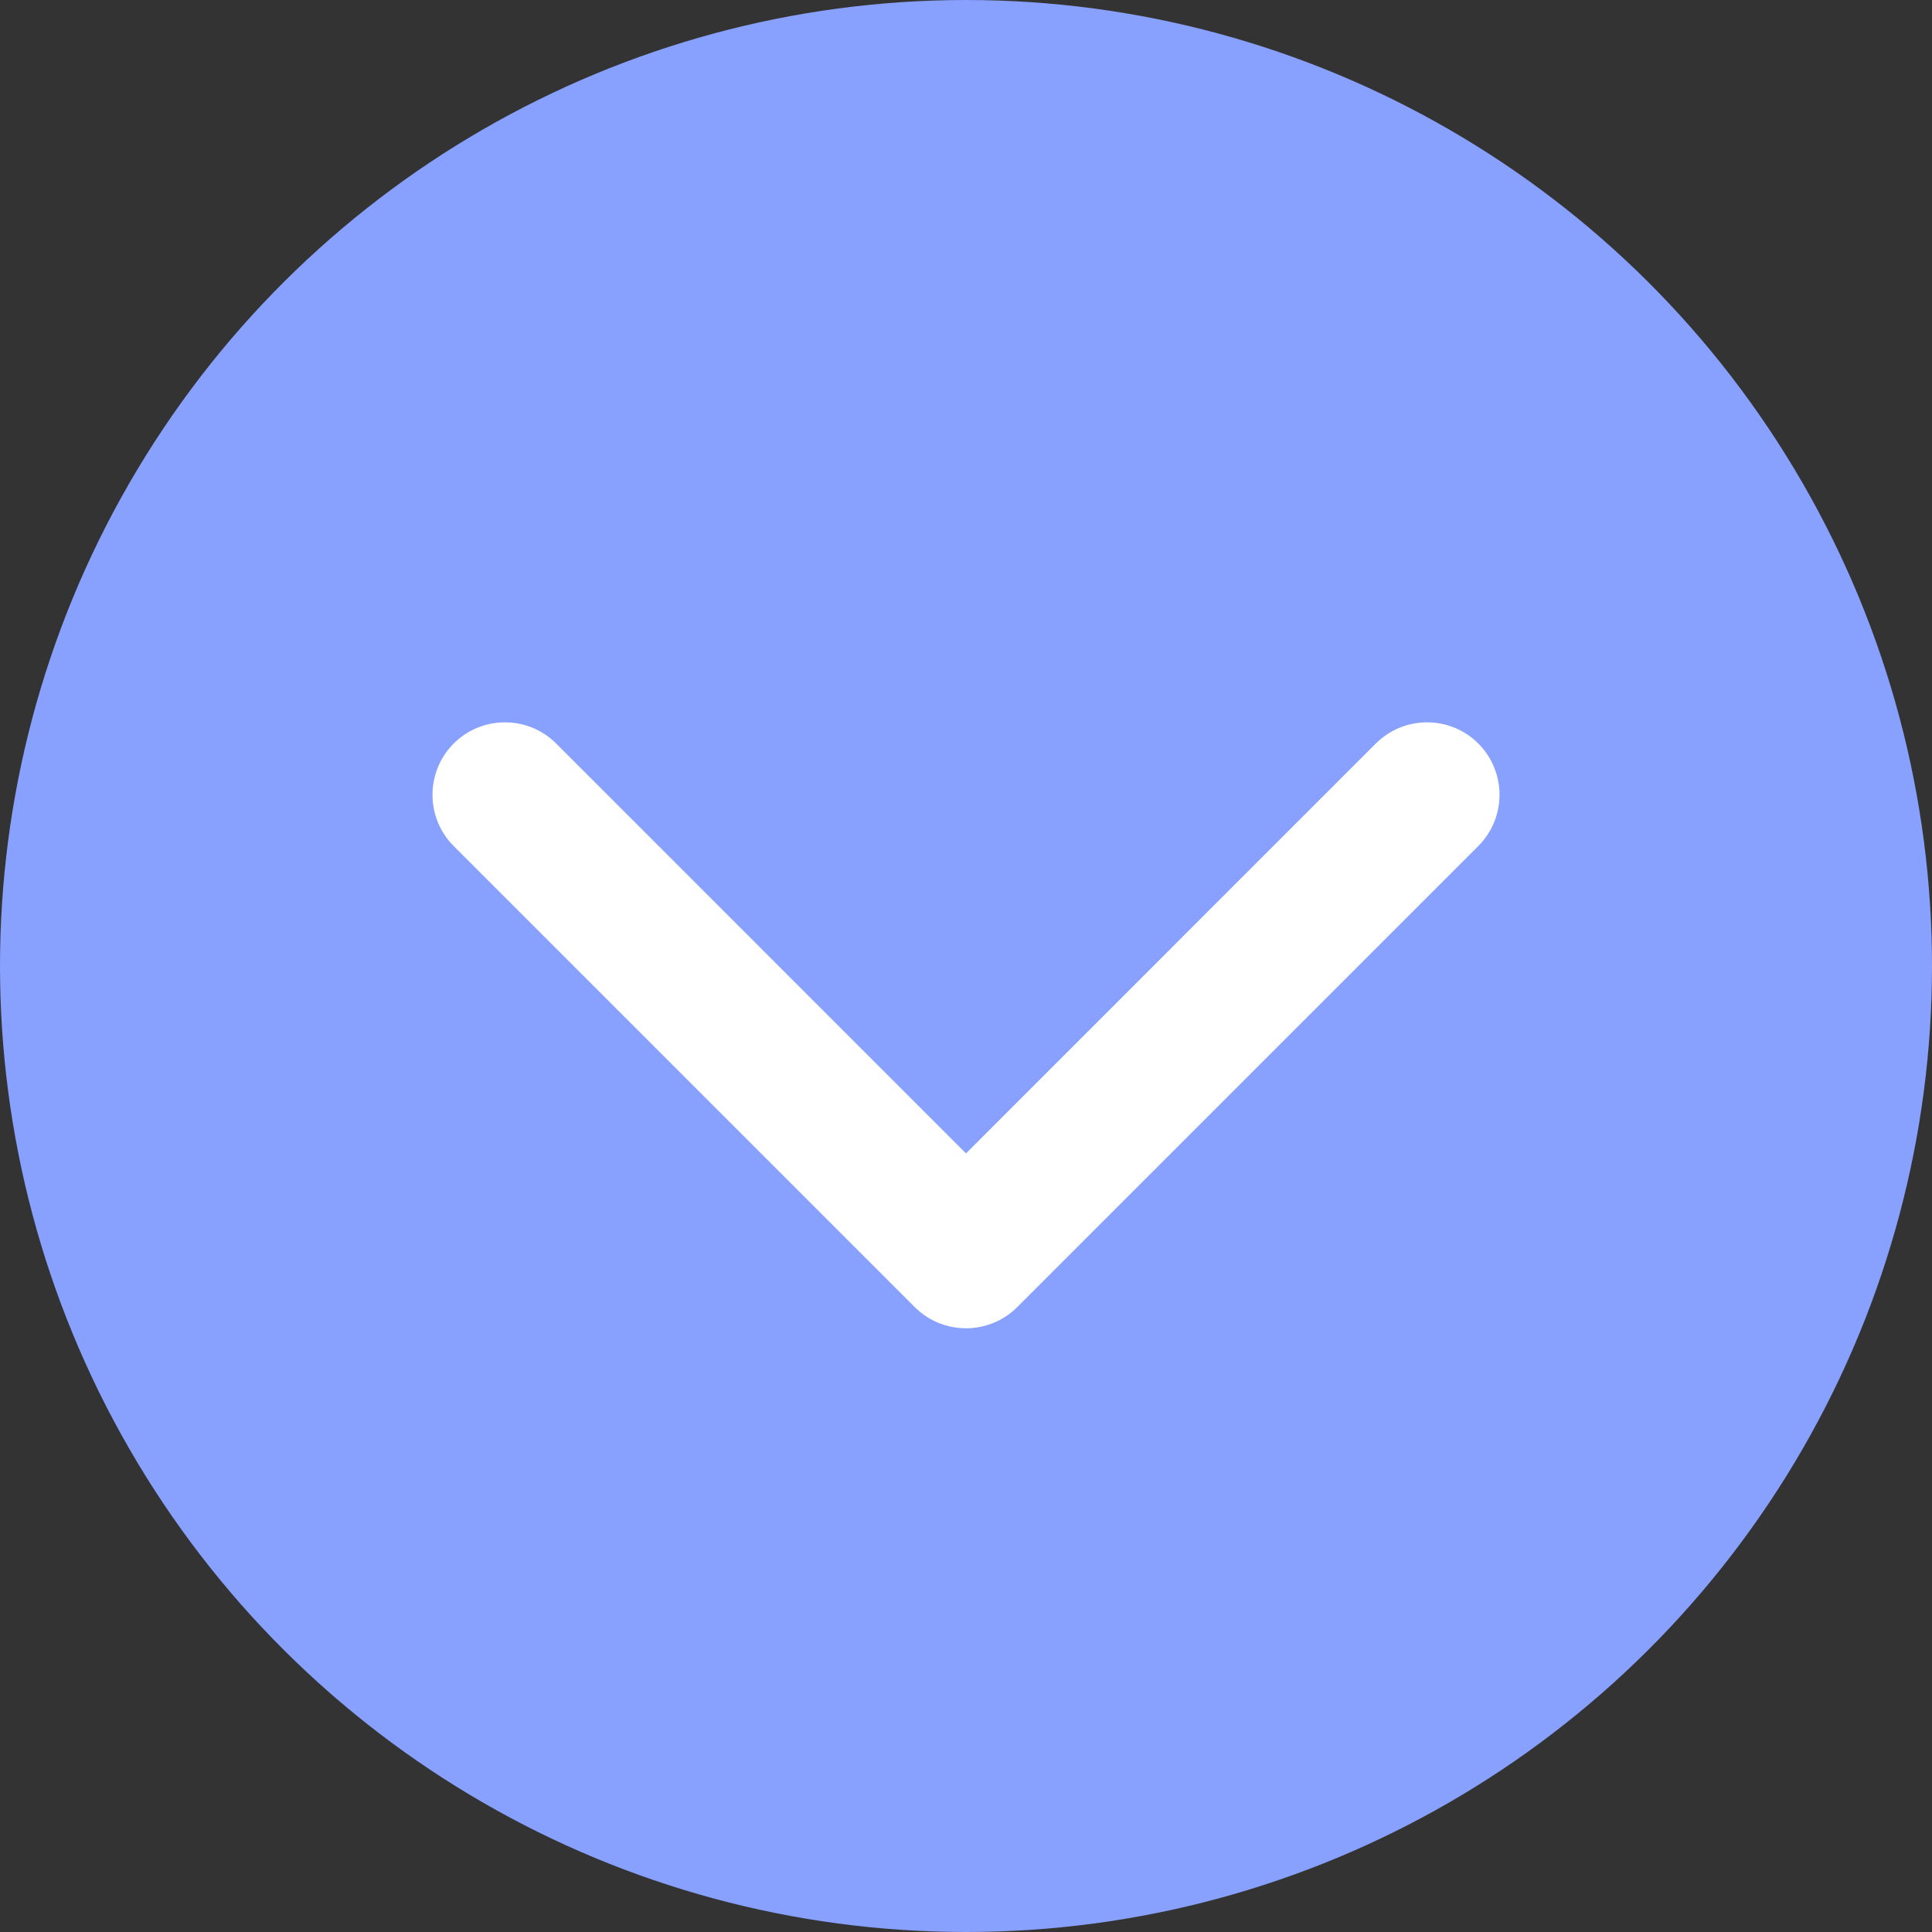 <?xml version="1.0" encoding="UTF-8"?> <svg xmlns="http://www.w3.org/2000/svg" width="40" height="40" viewBox="0 0 40 40" fill="none"><rect x="0" y="0" width="40" height="40" fill="#333333" stroke="none"/> <g id="Group 6376"> <circle id="Ellipse 13" cx="20" cy="20" r="20" transform="matrix(0 1 1 0 0 0)" fill="#88A0FE"></circle> <path id="Arrow 3" d="M21.061 27.062C20.475 27.647 19.525 27.647 18.939 27.062L9.393 17.516C8.808 16.93 8.808 15.98 9.393 15.394C9.979 14.809 10.929 14.809 11.515 15.394L20 23.88L28.485 15.394C29.071 14.809 30.021 14.809 30.607 15.394C31.192 15.98 31.192 16.93 30.607 17.516L21.061 27.062ZM21.5 24.001L21.5 26.001L18.5 26.001L18.5 24.001L21.5 24.001Z" fill="white"></path> </g> </svg> 